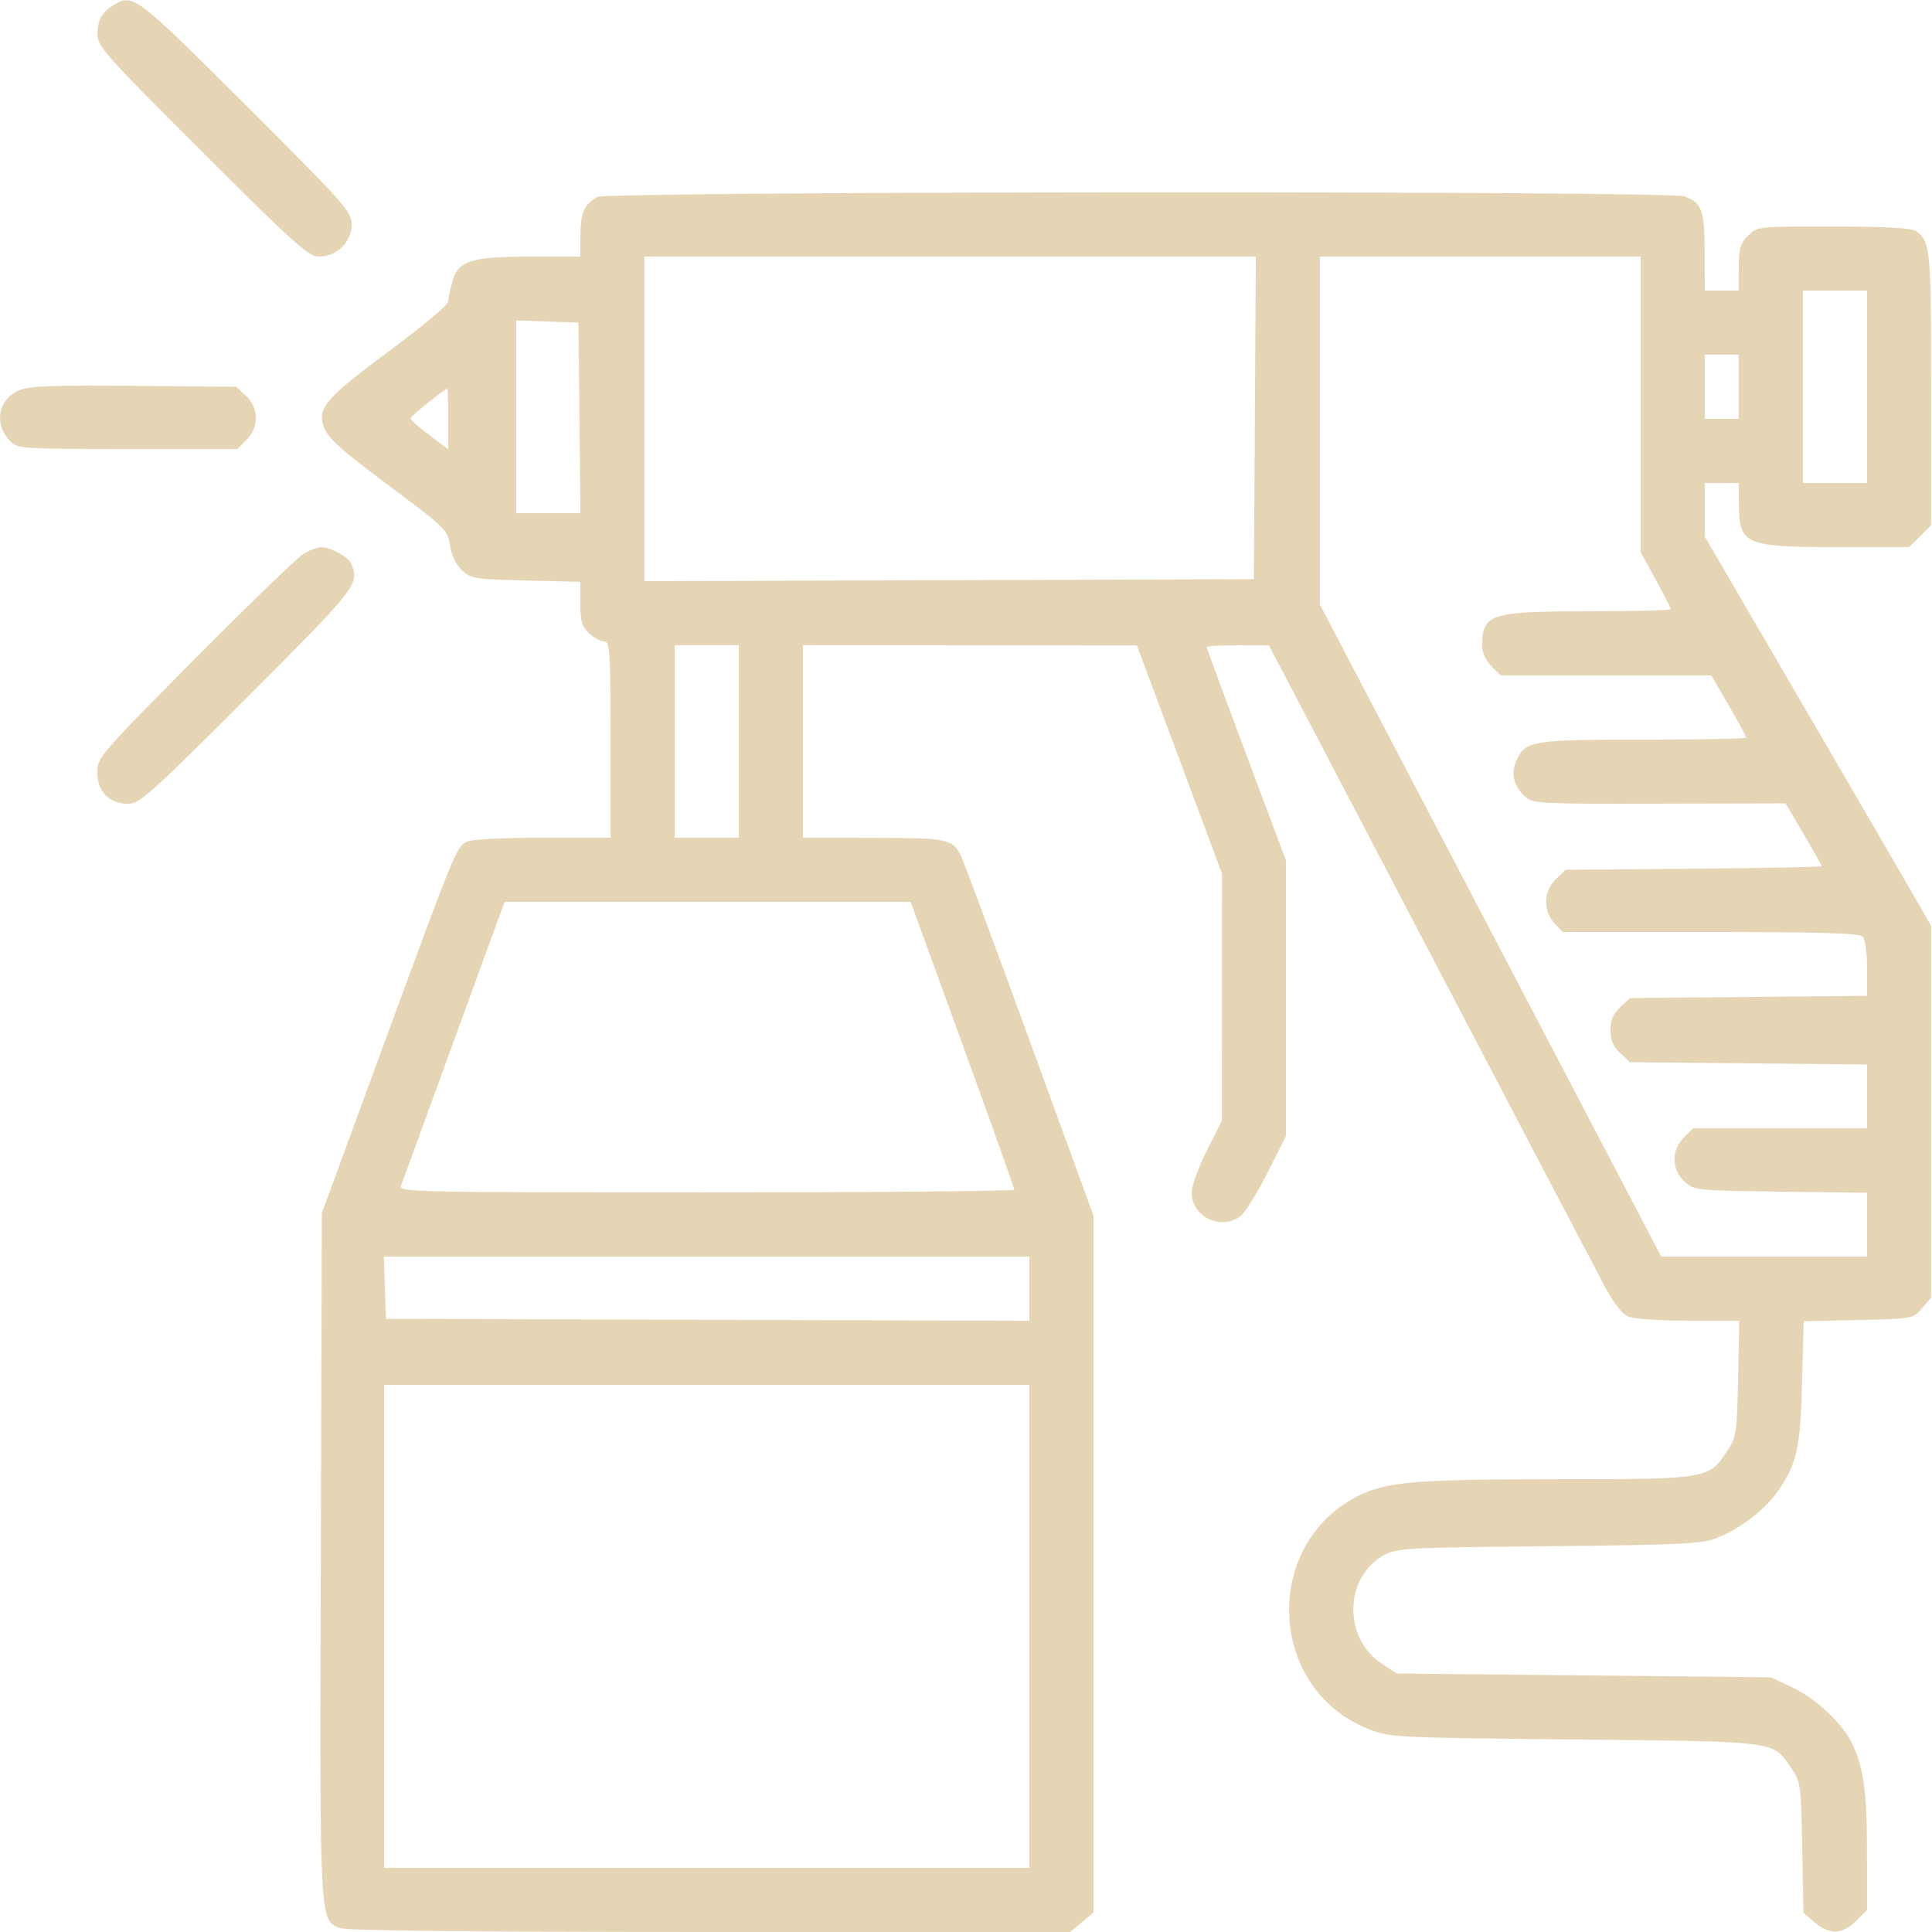 <?xml version="1.0" encoding="UTF-8"?> <svg xmlns="http://www.w3.org/2000/svg" width="512" height="512" viewBox="0 0 512 512" fill="none"> <path fill-rule="evenodd" clip-rule="evenodd" d="M30.287 1.208C27.12 3.024 25.853 5.232 25.819 8.996C25.789 12.254 27.674 14.375 53.59 40.246C78.181 64.793 81.757 68 84.535 68C89.25 68 93.187 64.162 93.187 59.565C93.187 56.059 91.758 54.444 65.201 27.935C36.109 -1.103 35.341 -1.691 30.287 1.208ZM158.287 52.208C154.803 54.206 153.851 56.344 153.819 62.25L153.787 68H140.755C124.747 68 121.419 69.062 119.862 74.67C119.277 76.777 118.779 79.175 118.756 80C118.733 80.825 111.718 86.675 103.168 93C87.331 104.716 84.442 107.835 85.479 112.097C86.366 115.744 89.049 118.239 104.447 129.738C118.05 139.897 118.632 140.478 119.238 144.52C119.631 147.146 120.823 149.626 122.407 151.114C124.797 153.361 125.782 153.52 139.366 153.844L153.787 154.188V159.919C153.787 164.618 154.204 166.043 156.101 167.826C157.374 169.022 159.174 170 160.101 170C161.639 170 161.787 172.283 161.787 196V222H143.721C132.641 222 124.871 222.42 123.627 223.086C120.924 224.532 120.469 225.647 101.62 277L85.287 321.5L85.021 412.245C84.732 511.247 84.603 508.839 90.304 511.006C91.969 511.639 127.53 512 188.275 512H283.634L286.71 509.411L289.787 506.822V414.493V322.165L272.739 275.427C263.363 249.721 255.189 227.747 254.576 226.595C252.292 222.307 251.073 222.065 231.537 222.032L212.787 222V196.5V171L257.037 171.017L301.287 171.034L312.561 201.267L323.835 231.5L323.811 264.272L323.787 297.044L319.787 305C317.587 309.376 315.787 314.336 315.787 316.023C315.787 322.355 323.318 326.118 328.594 322.422C329.833 321.555 333.083 316.388 335.817 310.941L340.787 301.036V264.539V228.042L330.287 200C324.512 184.577 319.787 171.742 319.787 171.479C319.787 171.216 323.499 171.005 328.037 171.012L336.287 171.023L379.061 252.762C402.587 297.718 423.426 337.477 425.37 341.116C427.477 345.061 429.909 348.19 431.393 348.866C432.855 349.533 439.455 350 447.404 350H460.928L460.607 365.328C460.301 379.989 460.171 380.83 457.626 384.671C452.805 391.948 452.495 391.999 412.636 392.008C375.081 392.016 367.351 392.667 359.879 396.453C334.319 409.406 335.952 447.494 362.525 458.16C368.203 460.439 369 460.48 417.287 460.986C471.999 461.56 469.672 461.245 474.833 468.768C477.169 472.173 477.302 473.177 477.601 489.638L477.915 506.93L480.928 509.465C484.897 512.805 488.255 512.686 491.864 509.077L494.787 506.154L494.775 490.327C494.763 474.387 493.788 467.765 490.521 461.451C487.881 456.348 480.91 449.949 474.942 447.151L469.287 444.5L419.712 444L370.137 443.5L366.118 440.839C355.919 434.087 356.22 418.054 366.655 412.197C370.105 410.261 372.289 410.139 410.287 409.763C445.024 409.42 450.879 409.142 454.787 407.652C460.952 405.302 467.721 400.156 471.135 395.224C476.203 387.903 477.111 383.823 477.568 366.322L477.99 350.144L492.477 349.822C506.943 349.5 506.969 349.496 509.376 346.694L511.787 343.888V294.643V245.398L505.483 234.449C502.017 228.427 488.517 205.212 475.483 182.86L451.787 142.219V135.11V128H456.287H460.787L460.819 133.75C460.877 144.294 462.508 145 486.798 145H505.941L508.864 142.077L511.787 139.154V103.011C511.787 66.121 511.602 64.144 507.874 61.282C506.75 60.419 500.367 60.054 485.992 60.032C465.757 60 465.689 60.007 463.242 62.455C461.177 64.519 460.787 65.869 460.787 70.955V77H456.287H451.787L451.755 66.75C451.721 55.663 451.044 53.809 446.39 52.039C442.328 50.495 160.987 50.659 158.287 52.208ZM332.548 110.75L332.287 153.5L251.537 153.756L170.787 154.012V111.006V68H251.798H332.808L332.548 110.75ZM434.787 107.165V146.329L438.787 153.618C440.987 157.626 442.787 161.152 442.787 161.453C442.787 161.754 433.09 162 421.237 162C394.878 162 392.787 162.671 392.787 171.127C392.787 172.941 393.74 175.044 395.242 176.545L397.696 179H425.607H453.517L458.152 186.977C460.701 191.364 462.787 195.189 462.787 195.477C462.787 195.765 450.525 196.007 435.537 196.015C406.041 196.031 404.372 196.296 401.947 201.353C400.318 204.751 401.068 208.252 404.014 210.997C406.147 212.984 407.262 213.046 439.699 212.973L473.182 212.897L477.984 221.035C480.626 225.511 482.787 229.342 482.787 229.549C482.787 229.755 467.523 230.054 448.866 230.212L414.946 230.5L412.366 232.924C409.047 236.044 408.863 241.388 411.961 244.686L414.136 247H453.261C482.359 247 492.695 247.308 493.587 248.2C494.3 248.913 494.787 252.344 494.787 256.647V263.895L463.366 264.197L431.945 264.5L429.366 266.924C427.508 268.671 426.787 270.369 426.787 273C426.787 275.631 427.508 277.329 429.366 279.076L431.945 281.5L463.366 281.803L494.787 282.105V290.553V299H471.742H448.696L446.242 301.455C442.874 304.822 442.928 309.843 446.365 313.076C448.918 315.475 449.176 315.503 471.865 315.802L494.787 316.105V324.552V333H467.51H440.233L395.01 246.607L349.787 160.213V114.107V68H392.287H434.787V107.165ZM494.787 102.5V128H486.287H477.787V102.5V77H486.287H494.787V102.5ZM153.554 110.75L153.821 136H145.304H136.787V110.46V84.919L145.037 85.21L153.287 85.5L153.554 110.75ZM460.787 102.5V111H456.287H451.787V102.5V94H456.287H460.787V102.5ZM5.038 103.46C-0.642 105.982 -1.711 112.502 2.812 117.025C4.688 118.901 6.245 119 33.832 119H62.878L65.332 116.545C68.7 113.178 68.646 108.157 65.208 104.924L62.629 102.5L35.458 102.258C13.551 102.063 7.658 102.296 5.038 103.46ZM118.787 111.019V119.039L113.787 115.306C111.037 113.253 108.787 111.262 108.787 110.882C108.787 110.315 117.708 103.131 118.537 103.03C118.675 103.014 118.787 106.609 118.787 111.019ZM80.287 146.887C78.637 147.921 65.699 160.443 51.537 174.714C26.497 199.946 25.787 200.771 25.787 204.656C25.787 209.748 28.932 213 33.858 213C37.033 213 39.49 210.809 65.544 184.744C94.596 155.678 95.216 154.888 93.166 149.545C92.444 147.664 87.701 144.998 85.087 145.004C84.097 145.006 81.937 145.853 80.287 146.887ZM195.787 196.5V222H187.287H178.787V196.5V171H187.287H195.787V196.5ZM255.064 276.75C262.612 297.512 268.788 314.837 268.787 315.25C268.787 315.663 232.064 316 187.18 316C109.864 316 105.609 315.908 106.261 314.25C106.639 313.288 112.594 296.975 119.495 278C126.396 259.025 132.424 242.488 132.89 241.25L133.737 239H187.539H241.341L255.064 276.75ZM272.787 341.506V350.011L187.537 349.756L102.287 349.5L101.997 341.25L101.706 333H187.247H272.787V341.506ZM272.787 431V495H187.287H101.787V431V367H187.287H272.787V431Z" fill="#E6D5B5"></path> </svg> 